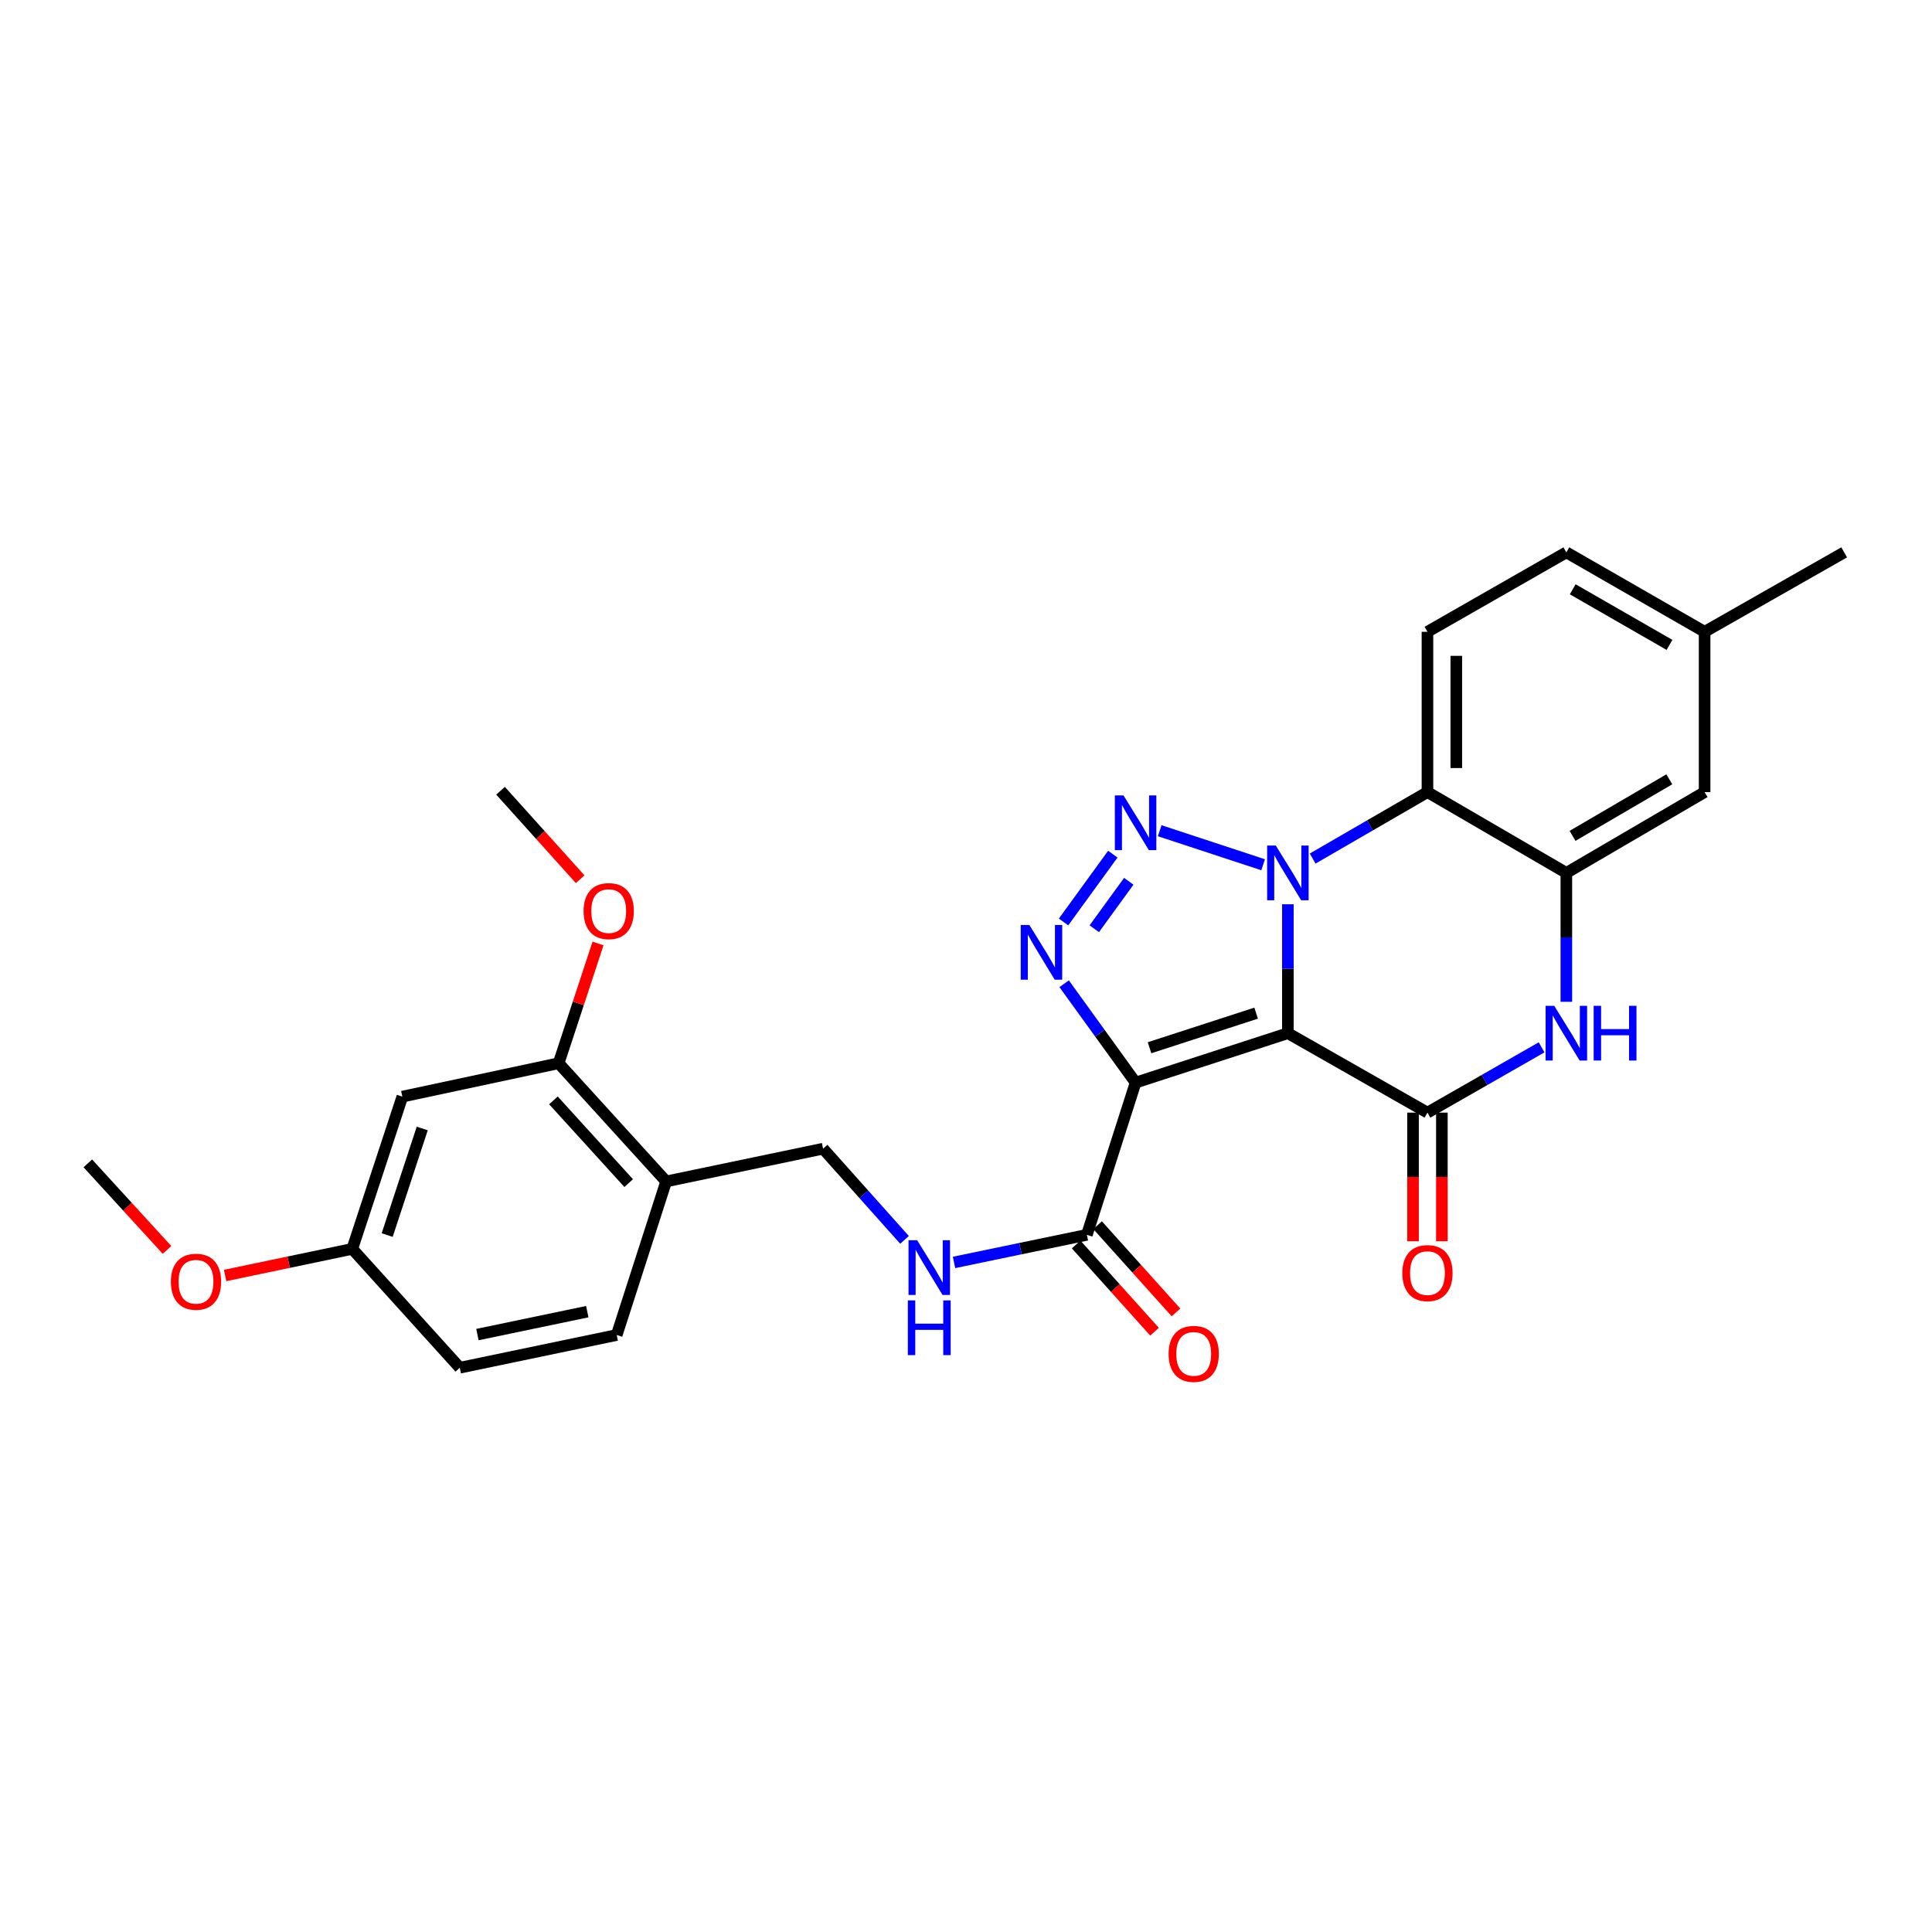 <?xml version='1.0' encoding='iso-8859-1'?>
<svg version='1.1' baseProfile='full'
              xmlns='http://www.w3.org/2000/svg'
                      xmlns:rdkit='http://www.rdkit.org/xml'
                      xmlns:xlink='http://www.w3.org/1999/xlink'
                  xml:space='preserve'
width='1000px' height='1000px' viewBox='0 0 1000 1000'>
<!-- END OF HEADER -->
<rect style='opacity:1.0;fill:#FFFFFF;stroke:none' width='1000' height='1000' x='0' y='0'> </rect>
<path class='bond-0' d='M 666.605,534.768 L 666.605,501.408' style='fill:none;fill-rule:evenodd;stroke:#000000;stroke-width:6px;stroke-linecap:butt;stroke-linejoin:miter;stroke-opacity:1' />
<path class='bond-0' d='M 666.605,501.408 L 666.605,468.048' style='fill:none;fill-rule:evenodd;stroke:#0000FF;stroke-width:6px;stroke-linecap:butt;stroke-linejoin:miter;stroke-opacity:1' />
<path class='bond-1' d='M 666.605,534.768 L 587.783,560.356' style='fill:none;fill-rule:evenodd;stroke:#000000;stroke-width:6px;stroke-linecap:butt;stroke-linejoin:miter;stroke-opacity:1' />
<path class='bond-1' d='M 650.17,524.401 L 594.995,542.313' style='fill:none;fill-rule:evenodd;stroke:#000000;stroke-width:6px;stroke-linecap:butt;stroke-linejoin:miter;stroke-opacity:1' />
<path class='bond-4' d='M 666.605,534.768 L 738.847,575.896' style='fill:none;fill-rule:evenodd;stroke:#000000;stroke-width:6px;stroke-linecap:butt;stroke-linejoin:miter;stroke-opacity:1' />
<path class='bond-2' d='M 653.79,447.597 L 600.26,429.983' style='fill:none;fill-rule:evenodd;stroke:#0000FF;stroke-width:6px;stroke-linecap:butt;stroke-linejoin:miter;stroke-opacity:1' />
<path class='bond-5' d='M 679.432,444.388 L 709.139,427.188' style='fill:none;fill-rule:evenodd;stroke:#0000FF;stroke-width:6px;stroke-linecap:butt;stroke-linejoin:miter;stroke-opacity:1' />
<path class='bond-5' d='M 709.139,427.188 L 738.847,409.989' style='fill:none;fill-rule:evenodd;stroke:#000000;stroke-width:6px;stroke-linecap:butt;stroke-linejoin:miter;stroke-opacity:1' />
<path class='bond-3' d='M 587.783,560.356 L 569.291,534.769' style='fill:none;fill-rule:evenodd;stroke:#000000;stroke-width:6px;stroke-linecap:butt;stroke-linejoin:miter;stroke-opacity:1' />
<path class='bond-3' d='M 569.291,534.769 L 550.799,509.182' style='fill:none;fill-rule:evenodd;stroke:#0000FF;stroke-width:6px;stroke-linecap:butt;stroke-linejoin:miter;stroke-opacity:1' />
<path class='bond-8' d='M 587.783,560.356 L 562.56,639.145' style='fill:none;fill-rule:evenodd;stroke:#000000;stroke-width:6px;stroke-linecap:butt;stroke-linejoin:miter;stroke-opacity:1' />
<path class='bond-28' d='M 575.991,442.11 L 550.49,477.212' style='fill:none;fill-rule:evenodd;stroke:#0000FF;stroke-width:6px;stroke-linecap:butt;stroke-linejoin:miter;stroke-opacity:1' />
<path class='bond-28' d='M 584.248,456.153 L 566.398,480.724' style='fill:none;fill-rule:evenodd;stroke:#0000FF;stroke-width:6px;stroke-linecap:butt;stroke-linejoin:miter;stroke-opacity:1' />
<path class='bond-6' d='M 738.847,575.896 L 768.389,558.996' style='fill:none;fill-rule:evenodd;stroke:#000000;stroke-width:6px;stroke-linecap:butt;stroke-linejoin:miter;stroke-opacity:1' />
<path class='bond-6' d='M 768.389,558.996 L 797.93,542.096' style='fill:none;fill-rule:evenodd;stroke:#0000FF;stroke-width:6px;stroke-linecap:butt;stroke-linejoin:miter;stroke-opacity:1' />
<path class='bond-14' d='M 731.38,575.896 L 731.38,609.184' style='fill:none;fill-rule:evenodd;stroke:#000000;stroke-width:6px;stroke-linecap:butt;stroke-linejoin:miter;stroke-opacity:1' />
<path class='bond-14' d='M 731.38,609.184 L 731.38,642.473' style='fill:none;fill-rule:evenodd;stroke:#FF0000;stroke-width:6px;stroke-linecap:butt;stroke-linejoin:miter;stroke-opacity:1' />
<path class='bond-14' d='M 746.314,575.896 L 746.314,609.184' style='fill:none;fill-rule:evenodd;stroke:#000000;stroke-width:6px;stroke-linecap:butt;stroke-linejoin:miter;stroke-opacity:1' />
<path class='bond-14' d='M 746.314,609.184 L 746.314,642.473' style='fill:none;fill-rule:evenodd;stroke:#FF0000;stroke-width:6px;stroke-linecap:butt;stroke-linejoin:miter;stroke-opacity:1' />
<path class='bond-12' d='M 738.847,409.989 L 738.847,327.018' style='fill:none;fill-rule:evenodd;stroke:#000000;stroke-width:6px;stroke-linecap:butt;stroke-linejoin:miter;stroke-opacity:1' />
<path class='bond-12' d='M 753.782,397.543 L 753.782,339.464' style='fill:none;fill-rule:evenodd;stroke:#000000;stroke-width:6px;stroke-linecap:butt;stroke-linejoin:miter;stroke-opacity:1' />
<path class='bond-29' d='M 738.847,409.989 L 810.741,451.814' style='fill:none;fill-rule:evenodd;stroke:#000000;stroke-width:6px;stroke-linecap:butt;stroke-linejoin:miter;stroke-opacity:1' />
<path class='bond-7' d='M 810.741,518.534 L 810.741,485.174' style='fill:none;fill-rule:evenodd;stroke:#0000FF;stroke-width:6px;stroke-linecap:butt;stroke-linejoin:miter;stroke-opacity:1' />
<path class='bond-7' d='M 810.741,485.174 L 810.741,451.814' style='fill:none;fill-rule:evenodd;stroke:#000000;stroke-width:6px;stroke-linecap:butt;stroke-linejoin:miter;stroke-opacity:1' />
<path class='bond-15' d='M 810.741,451.814 L 882.303,409.989' style='fill:none;fill-rule:evenodd;stroke:#000000;stroke-width:6px;stroke-linecap:butt;stroke-linejoin:miter;stroke-opacity:1' />
<path class='bond-15' d='M 813.939,432.646 L 864.033,403.368' style='fill:none;fill-rule:evenodd;stroke:#000000;stroke-width:6px;stroke-linecap:butt;stroke-linejoin:miter;stroke-opacity:1' />
<path class='bond-9' d='M 562.56,639.145 L 528.183,646.288' style='fill:none;fill-rule:evenodd;stroke:#000000;stroke-width:6px;stroke-linecap:butt;stroke-linejoin:miter;stroke-opacity:1' />
<path class='bond-9' d='M 528.183,646.288 L 493.806,653.431' style='fill:none;fill-rule:evenodd;stroke:#0000FF;stroke-width:6px;stroke-linecap:butt;stroke-linejoin:miter;stroke-opacity:1' />
<path class='bond-17' d='M 557.006,644.136 L 577.295,666.712' style='fill:none;fill-rule:evenodd;stroke:#000000;stroke-width:6px;stroke-linecap:butt;stroke-linejoin:miter;stroke-opacity:1' />
<path class='bond-17' d='M 577.295,666.712 L 597.585,689.287' style='fill:none;fill-rule:evenodd;stroke:#FF0000;stroke-width:6px;stroke-linecap:butt;stroke-linejoin:miter;stroke-opacity:1' />
<path class='bond-17' d='M 568.114,634.153 L 588.403,656.729' style='fill:none;fill-rule:evenodd;stroke:#000000;stroke-width:6px;stroke-linecap:butt;stroke-linejoin:miter;stroke-opacity:1' />
<path class='bond-17' d='M 588.403,656.729 L 608.693,679.304' style='fill:none;fill-rule:evenodd;stroke:#FF0000;stroke-width:6px;stroke-linecap:butt;stroke-linejoin:miter;stroke-opacity:1' />
<path class='bond-16' d='M 468.18,641.76 L 447.102,618.158' style='fill:none;fill-rule:evenodd;stroke:#0000FF;stroke-width:6px;stroke-linecap:butt;stroke-linejoin:miter;stroke-opacity:1' />
<path class='bond-16' d='M 447.102,618.158 L 426.024,594.556' style='fill:none;fill-rule:evenodd;stroke:#000000;stroke-width:6px;stroke-linecap:butt;stroke-linejoin:miter;stroke-opacity:1' />
<path class='bond-10' d='M 344.804,611.507 L 426.024,594.556' style='fill:none;fill-rule:evenodd;stroke:#000000;stroke-width:6px;stroke-linecap:butt;stroke-linejoin:miter;stroke-opacity:1' />
<path class='bond-11' d='M 344.804,611.507 L 289.147,550.325' style='fill:none;fill-rule:evenodd;stroke:#000000;stroke-width:6px;stroke-linecap:butt;stroke-linejoin:miter;stroke-opacity:1' />
<path class='bond-11' d='M 325.408,612.38 L 286.448,569.552' style='fill:none;fill-rule:evenodd;stroke:#000000;stroke-width:6px;stroke-linecap:butt;stroke-linejoin:miter;stroke-opacity:1' />
<path class='bond-18' d='M 344.804,611.507 L 319.207,690.993' style='fill:none;fill-rule:evenodd;stroke:#000000;stroke-width:6px;stroke-linecap:butt;stroke-linejoin:miter;stroke-opacity:1' />
<path class='bond-13' d='M 289.147,550.325 L 208.251,567.616' style='fill:none;fill-rule:evenodd;stroke:#000000;stroke-width:6px;stroke-linecap:butt;stroke-linejoin:miter;stroke-opacity:1' />
<path class='bond-23' d='M 289.147,550.325 L 299.339,519.331' style='fill:none;fill-rule:evenodd;stroke:#000000;stroke-width:6px;stroke-linecap:butt;stroke-linejoin:miter;stroke-opacity:1' />
<path class='bond-23' d='M 299.339,519.331 L 309.531,488.337' style='fill:none;fill-rule:evenodd;stroke:#FF0000;stroke-width:6px;stroke-linecap:butt;stroke-linejoin:miter;stroke-opacity:1' />
<path class='bond-20' d='M 738.847,327.018 L 810.741,285.898' style='fill:none;fill-rule:evenodd;stroke:#000000;stroke-width:6px;stroke-linecap:butt;stroke-linejoin:miter;stroke-opacity:1' />
<path class='bond-31' d='M 208.251,567.616 L 182.331,646.421' style='fill:none;fill-rule:evenodd;stroke:#000000;stroke-width:6px;stroke-linecap:butt;stroke-linejoin:miter;stroke-opacity:1' />
<path class='bond-31' d='M 218.55,584.103 L 200.406,639.267' style='fill:none;fill-rule:evenodd;stroke:#000000;stroke-width:6px;stroke-linecap:butt;stroke-linejoin:miter;stroke-opacity:1' />
<path class='bond-21' d='M 882.303,409.989 L 882.303,327.018' style='fill:none;fill-rule:evenodd;stroke:#000000;stroke-width:6px;stroke-linecap:butt;stroke-linejoin:miter;stroke-opacity:1' />
<path class='bond-22' d='M 319.207,690.993 L 237.979,707.936' style='fill:none;fill-rule:evenodd;stroke:#000000;stroke-width:6px;stroke-linecap:butt;stroke-linejoin:miter;stroke-opacity:1' />
<path class='bond-22' d='M 303.974,678.914 L 247.114,690.774' style='fill:none;fill-rule:evenodd;stroke:#000000;stroke-width:6px;stroke-linecap:butt;stroke-linejoin:miter;stroke-opacity:1' />
<path class='bond-19' d='M 182.331,646.421 L 237.979,707.936' style='fill:none;fill-rule:evenodd;stroke:#000000;stroke-width:6px;stroke-linecap:butt;stroke-linejoin:miter;stroke-opacity:1' />
<path class='bond-24' d='M 182.331,646.421 L 149.424,653.308' style='fill:none;fill-rule:evenodd;stroke:#000000;stroke-width:6px;stroke-linecap:butt;stroke-linejoin:miter;stroke-opacity:1' />
<path class='bond-24' d='M 149.424,653.308 L 116.517,660.194' style='fill:none;fill-rule:evenodd;stroke:#FF0000;stroke-width:6px;stroke-linecap:butt;stroke-linejoin:miter;stroke-opacity:1' />
<path class='bond-30' d='M 810.741,285.898 L 882.303,327.018' style='fill:none;fill-rule:evenodd;stroke:#000000;stroke-width:6px;stroke-linecap:butt;stroke-linejoin:miter;stroke-opacity:1' />
<path class='bond-30' d='M 814.035,305.015 L 864.128,333.799' style='fill:none;fill-rule:evenodd;stroke:#000000;stroke-width:6px;stroke-linecap:butt;stroke-linejoin:miter;stroke-opacity:1' />
<path class='bond-25' d='M 882.303,327.018 L 954.545,285.898' style='fill:none;fill-rule:evenodd;stroke:#000000;stroke-width:6px;stroke-linecap:butt;stroke-linejoin:miter;stroke-opacity:1' />
<path class='bond-26' d='M 300.296,455.09 L 279.688,432.191' style='fill:none;fill-rule:evenodd;stroke:#FF0000;stroke-width:6px;stroke-linecap:butt;stroke-linejoin:miter;stroke-opacity:1' />
<path class='bond-26' d='M 279.688,432.191 L 259.079,409.292' style='fill:none;fill-rule:evenodd;stroke:#000000;stroke-width:6px;stroke-linecap:butt;stroke-linejoin:miter;stroke-opacity:1' />
<path class='bond-27' d='M 86.449,646.954 L 65.952,624.555' style='fill:none;fill-rule:evenodd;stroke:#FF0000;stroke-width:6px;stroke-linecap:butt;stroke-linejoin:miter;stroke-opacity:1' />
<path class='bond-27' d='M 65.952,624.555 L 45.455,602.156' style='fill:none;fill-rule:evenodd;stroke:#000000;stroke-width:6px;stroke-linecap:butt;stroke-linejoin:miter;stroke-opacity:1' />
<path  class='atom-1' d='M 660.345 437.654
L 669.625 452.654
Q 670.545 454.134, 672.025 456.814
Q 673.505 459.494, 673.585 459.654
L 673.585 437.654
L 677.345 437.654
L 677.345 465.974
L 673.465 465.974
L 663.505 449.574
Q 662.345 447.654, 661.105 445.454
Q 659.905 443.254, 659.545 442.574
L 659.545 465.974
L 655.865 465.974
L 655.865 437.654
L 660.345 437.654
' fill='#0000FF'/>
<path  class='atom-3' d='M 581.523 411.717
L 590.803 426.717
Q 591.723 428.197, 593.203 430.877
Q 594.683 433.557, 594.763 433.717
L 594.763 411.717
L 598.523 411.717
L 598.523 440.037
L 594.643 440.037
L 584.683 423.637
Q 583.523 421.717, 582.283 419.517
Q 581.083 417.317, 580.723 416.637
L 580.723 440.037
L 577.043 440.037
L 577.043 411.717
L 581.523 411.717
' fill='#0000FF'/>
<path  class='atom-4' d='M 532.802 478.782
L 542.082 493.782
Q 543.002 495.262, 544.482 497.942
Q 545.962 500.622, 546.042 500.782
L 546.042 478.782
L 549.802 478.782
L 549.802 507.102
L 545.922 507.102
L 535.962 490.702
Q 534.802 488.782, 533.562 486.582
Q 532.362 484.382, 532.002 483.702
L 532.002 507.102
L 528.322 507.102
L 528.322 478.782
L 532.802 478.782
' fill='#0000FF'/>
<path  class='atom-7' d='M 804.481 520.608
L 813.761 535.608
Q 814.681 537.088, 816.161 539.768
Q 817.641 542.448, 817.721 542.608
L 817.721 520.608
L 821.481 520.608
L 821.481 548.928
L 817.601 548.928
L 807.641 532.528
Q 806.481 530.608, 805.241 528.408
Q 804.041 526.208, 803.681 525.528
L 803.681 548.928
L 800.001 548.928
L 800.001 520.608
L 804.481 520.608
' fill='#0000FF'/>
<path  class='atom-7' d='M 824.881 520.608
L 828.721 520.608
L 828.721 532.648
L 843.201 532.648
L 843.201 520.608
L 847.041 520.608
L 847.041 548.928
L 843.201 548.928
L 843.201 535.848
L 828.721 535.848
L 828.721 548.928
L 824.881 548.928
L 824.881 520.608
' fill='#0000FF'/>
<path  class='atom-10' d='M 474.723 641.936
L 484.003 656.936
Q 484.923 658.416, 486.403 661.096
Q 487.883 663.776, 487.963 663.936
L 487.963 641.936
L 491.723 641.936
L 491.723 670.256
L 487.843 670.256
L 477.883 653.856
Q 476.723 651.936, 475.483 649.736
Q 474.283 647.536, 473.923 646.856
L 473.923 670.256
L 470.243 670.256
L 470.243 641.936
L 474.723 641.936
' fill='#0000FF'/>
<path  class='atom-10' d='M 469.903 673.088
L 473.743 673.088
L 473.743 685.128
L 488.223 685.128
L 488.223 673.088
L 492.063 673.088
L 492.063 701.408
L 488.223 701.408
L 488.223 688.328
L 473.743 688.328
L 473.743 701.408
L 469.903 701.408
L 469.903 673.088
' fill='#0000FF'/>
<path  class='atom-15' d='M 725.847 658.947
Q 725.847 652.147, 729.207 648.347
Q 732.567 644.547, 738.847 644.547
Q 745.127 644.547, 748.487 648.347
Q 751.847 652.147, 751.847 658.947
Q 751.847 665.827, 748.447 669.747
Q 745.047 673.627, 738.847 673.627
Q 732.607 673.627, 729.207 669.747
Q 725.847 665.867, 725.847 658.947
M 738.847 670.427
Q 743.167 670.427, 745.487 667.547
Q 747.847 664.627, 747.847 658.947
Q 747.847 653.387, 745.487 650.587
Q 743.167 647.747, 738.847 647.747
Q 734.527 647.747, 732.167 650.547
Q 729.847 653.347, 729.847 658.947
Q 729.847 664.667, 732.167 667.547
Q 734.527 670.427, 738.847 670.427
' fill='#FF0000'/>
<path  class='atom-18' d='M 604.868 700.764
Q 604.868 693.964, 608.228 690.164
Q 611.588 686.364, 617.868 686.364
Q 624.148 686.364, 627.508 690.164
Q 630.868 693.964, 630.868 700.764
Q 630.868 707.644, 627.468 711.564
Q 624.068 715.444, 617.868 715.444
Q 611.628 715.444, 608.228 711.564
Q 604.868 707.684, 604.868 700.764
M 617.868 712.244
Q 622.188 712.244, 624.508 709.364
Q 626.868 706.444, 626.868 700.764
Q 626.868 695.204, 624.508 692.404
Q 622.188 689.564, 617.868 689.564
Q 613.548 689.564, 611.188 692.364
Q 608.868 695.164, 608.868 700.764
Q 608.868 706.484, 611.188 709.364
Q 613.548 712.244, 617.868 712.244
' fill='#FF0000'/>
<path  class='atom-24' d='M 302.067 471.583
Q 302.067 464.783, 305.427 460.983
Q 308.787 457.183, 315.067 457.183
Q 321.347 457.183, 324.707 460.983
Q 328.067 464.783, 328.067 471.583
Q 328.067 478.463, 324.667 482.383
Q 321.267 486.263, 315.067 486.263
Q 308.827 486.263, 305.427 482.383
Q 302.067 478.503, 302.067 471.583
M 315.067 483.063
Q 319.387 483.063, 321.707 480.183
Q 324.067 477.263, 324.067 471.583
Q 324.067 466.023, 321.707 463.223
Q 319.387 460.383, 315.067 460.383
Q 310.747 460.383, 308.387 463.183
Q 306.067 465.983, 306.067 471.583
Q 306.067 477.303, 308.387 480.183
Q 310.747 483.063, 315.067 483.063
' fill='#FF0000'/>
<path  class='atom-25' d='M 88.451 663.427
Q 88.451 656.627, 91.811 652.827
Q 95.171 649.027, 101.451 649.027
Q 107.731 649.027, 111.091 652.827
Q 114.451 656.627, 114.451 663.427
Q 114.451 670.307, 111.051 674.227
Q 107.651 678.107, 101.451 678.107
Q 95.211 678.107, 91.811 674.227
Q 88.451 670.347, 88.451 663.427
M 101.451 674.907
Q 105.771 674.907, 108.091 672.027
Q 110.451 669.107, 110.451 663.427
Q 110.451 657.867, 108.091 655.067
Q 105.771 652.227, 101.451 652.227
Q 97.131 652.227, 94.771 655.027
Q 92.451 657.827, 92.451 663.427
Q 92.451 669.147, 94.771 672.027
Q 97.131 674.907, 101.451 674.907
' fill='#FF0000'/>
</svg>

